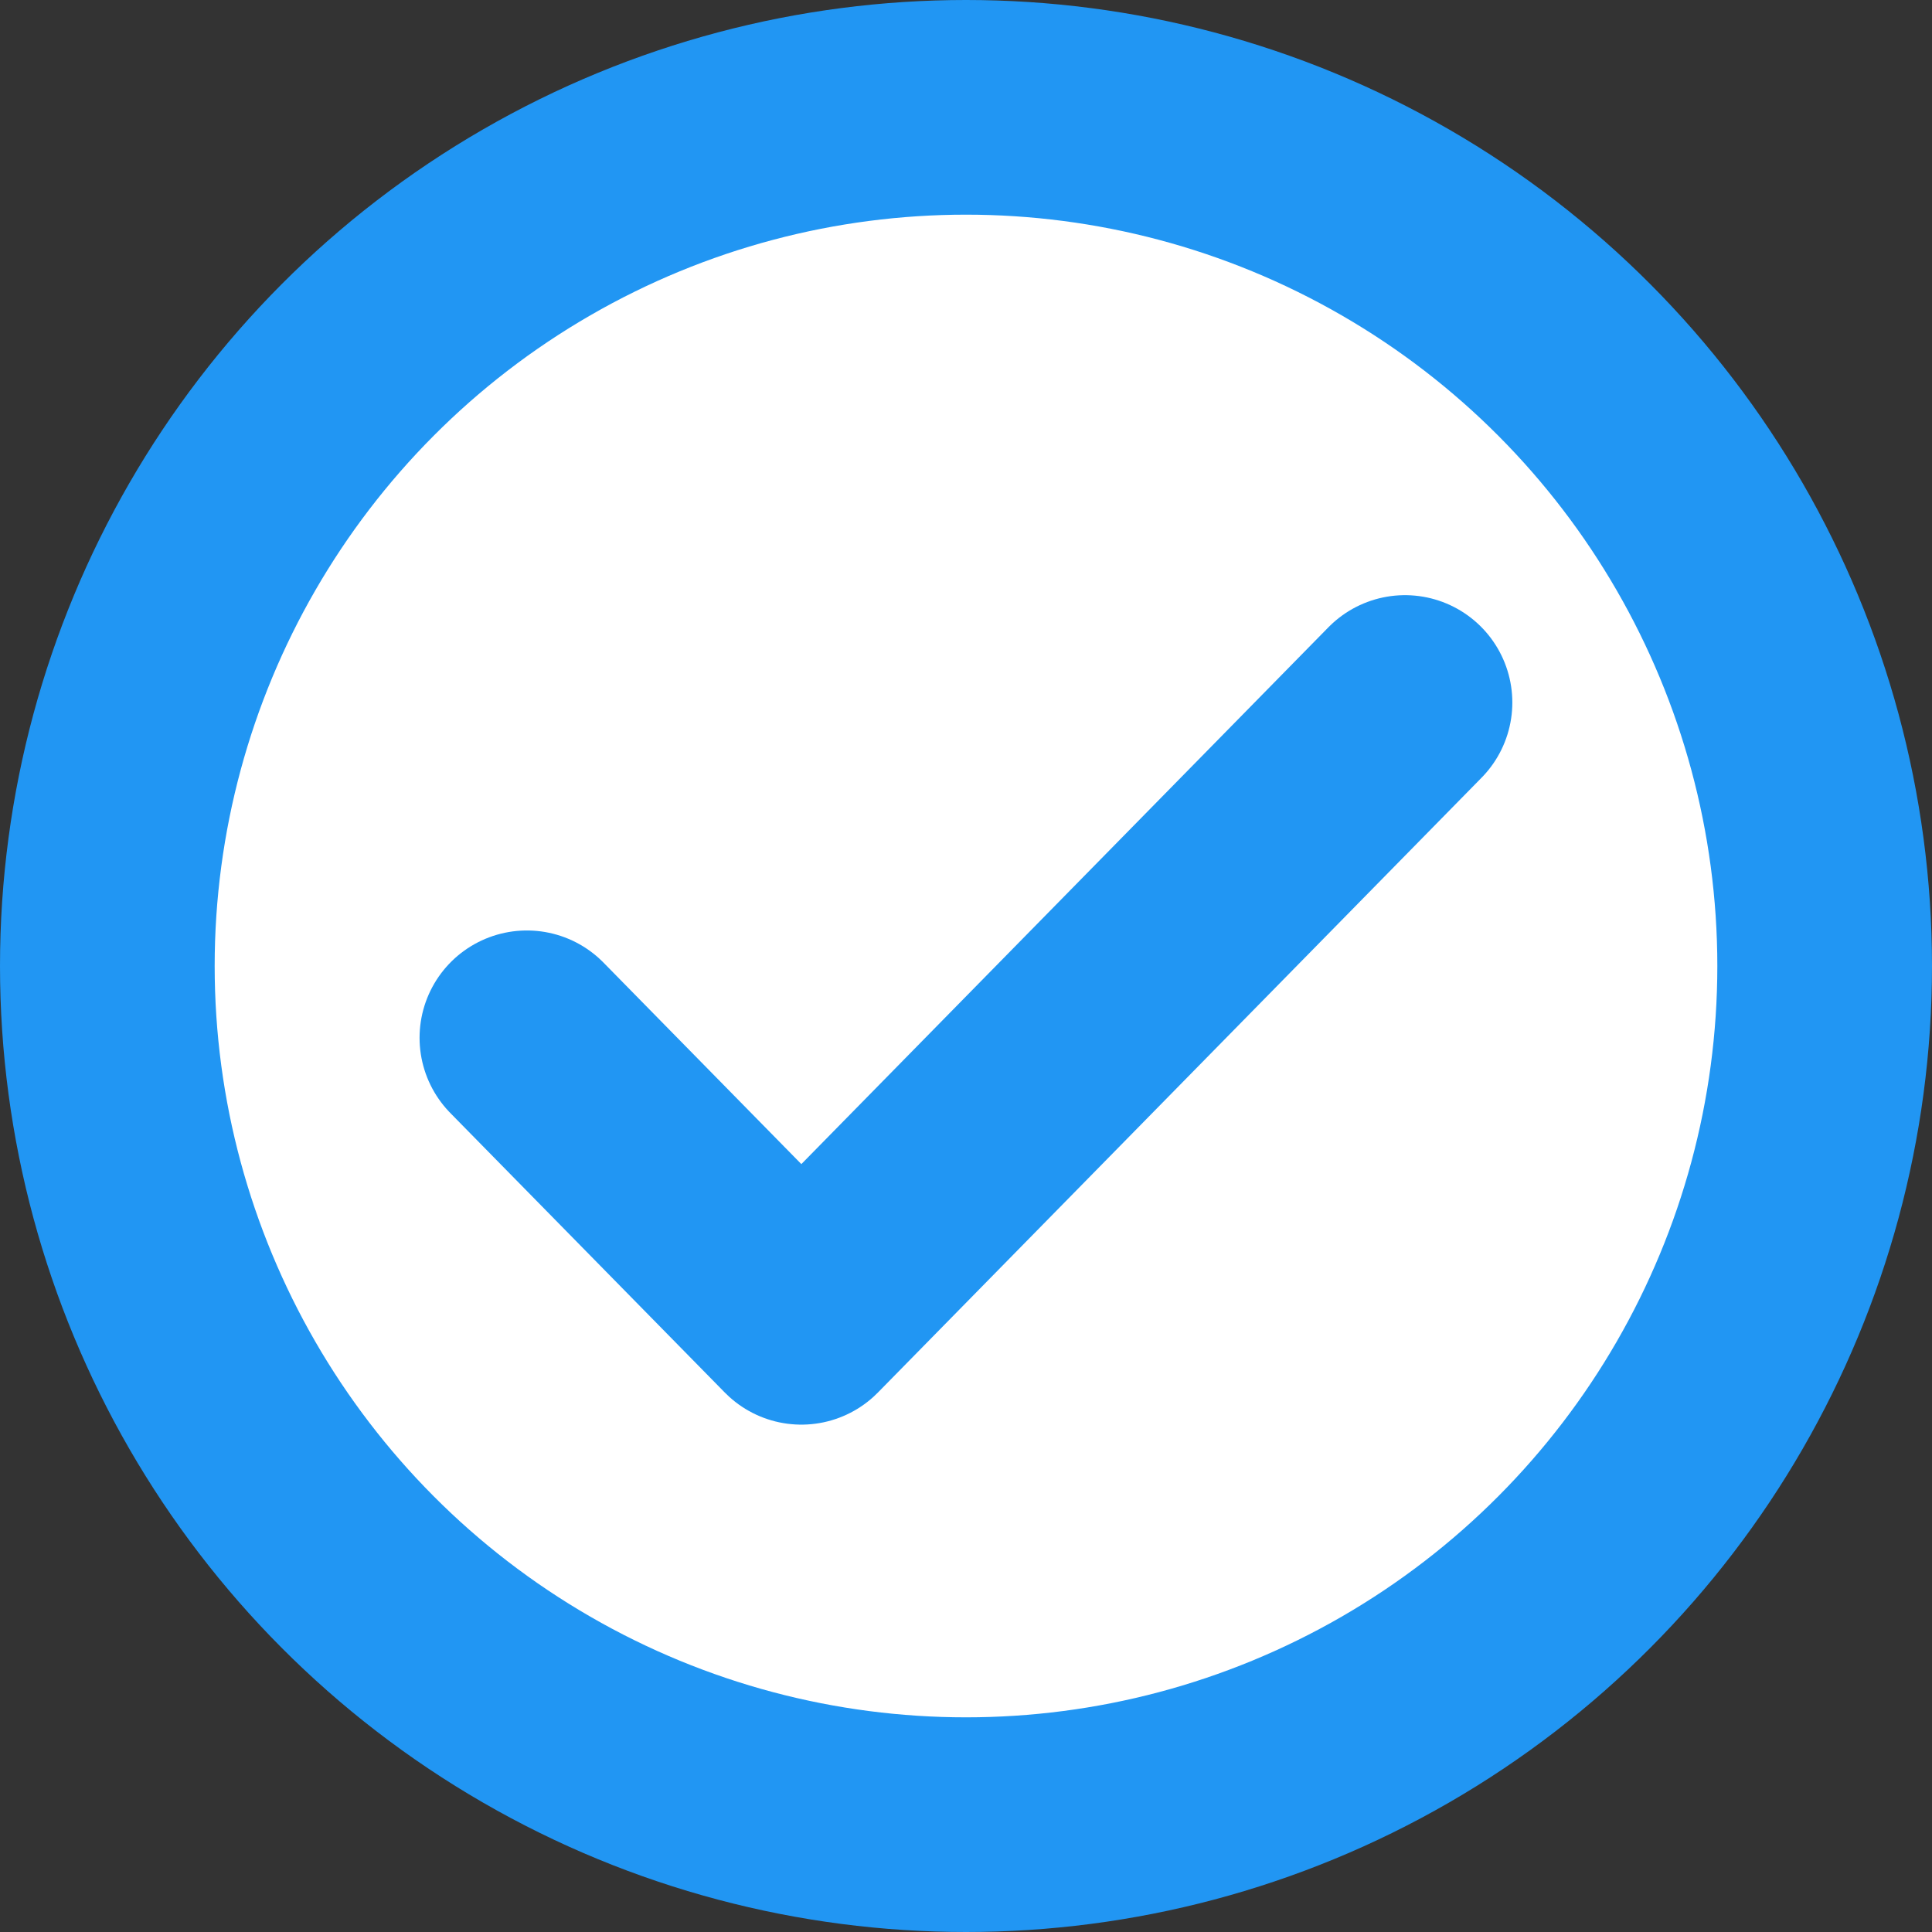 <svg width="18" height="18" viewBox="0 0 18 18" fill="none" xmlns="http://www.w3.org/2000/svg"><rect x="0" y="0" width="18" height="18" fill="#333333" stroke="none"/><circle cx="9" cy="9" r="8" fill="#fff" stroke="#2196F3" stroke-width="2"/><path d="m13.09 6.545-5.624 5.728-2.557-2.604" stroke="#2196F3" stroke-width="2" stroke-linecap="round" stroke-linejoin="round"/></svg>